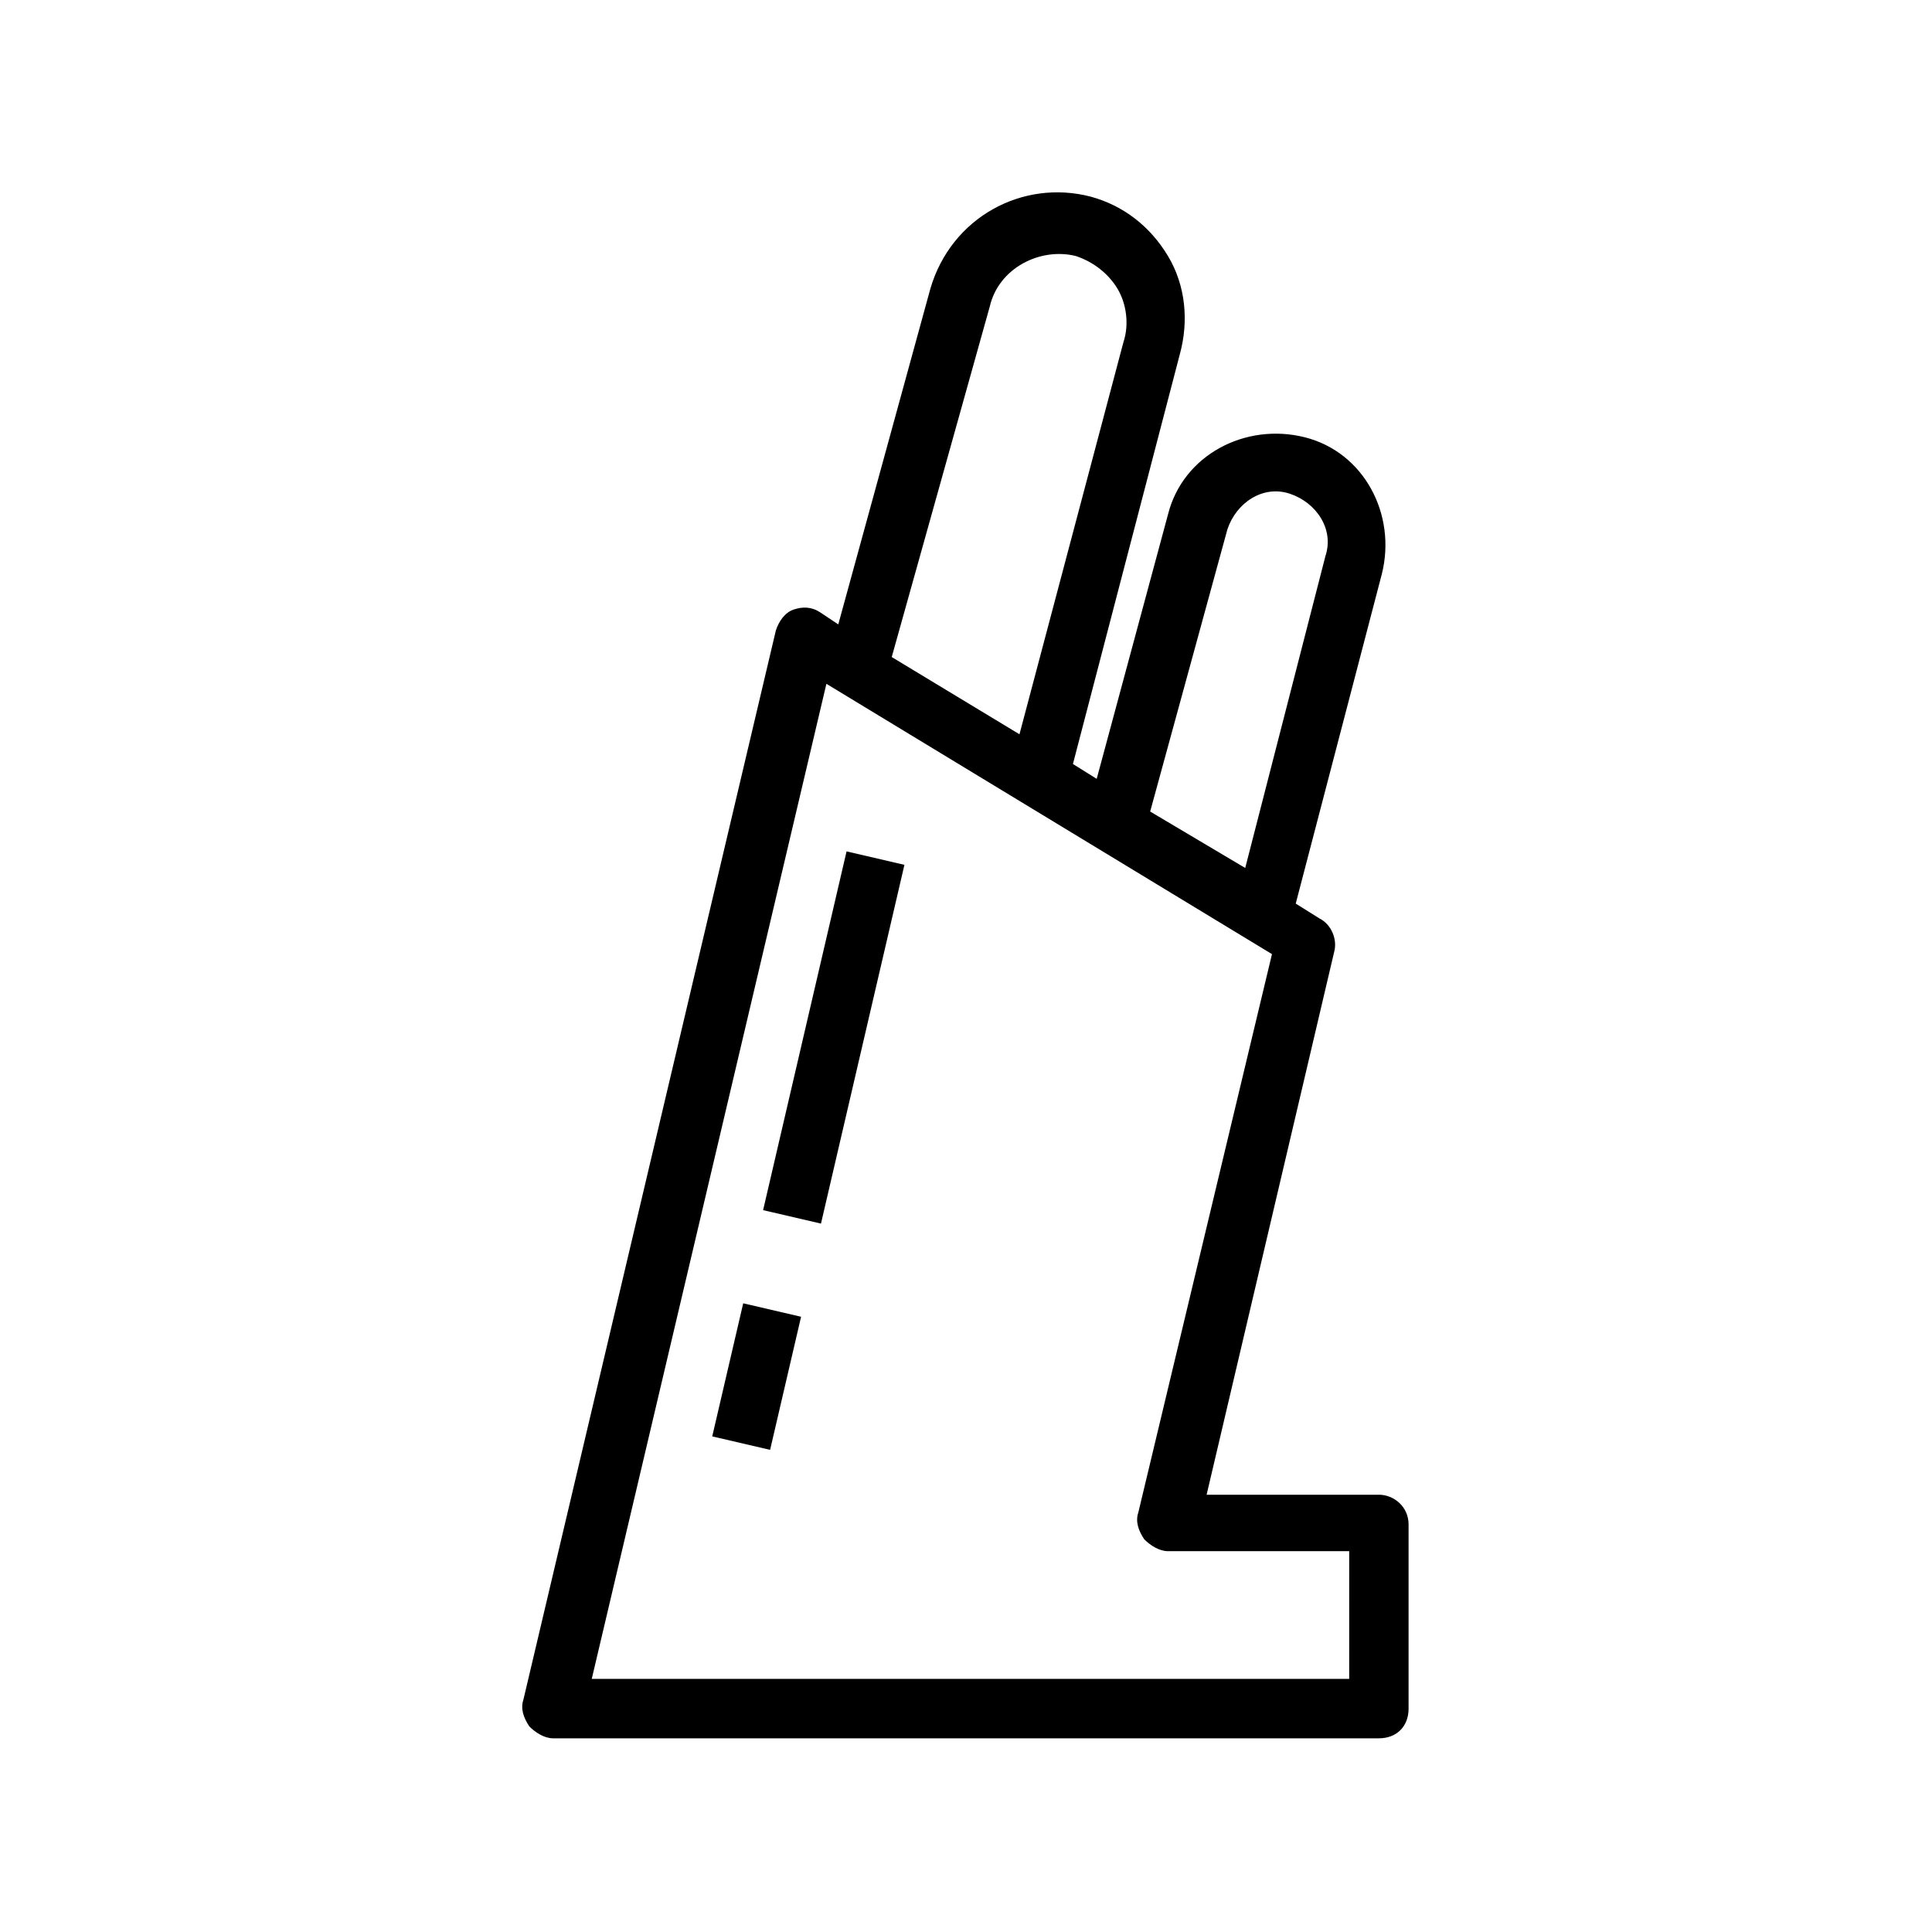 <?xml version="1.0" encoding="UTF-8"?>
<!-- Uploaded to: ICON Repo, www.svgrepo.com, Generator: ICON Repo Mixer Tools -->
<svg fill="#000000" width="800px" height="800px" version="1.1" viewBox="144 144 512 512" xmlns="http://www.w3.org/2000/svg">
 <g>
  <path d="m509.42 540.12h-45.656l33.852-144.06c0.789-3.148-0.789-7.086-3.938-8.66l-6.297-3.938 22.828-87.379c3.938-15.742-4.723-32.273-20.469-36.211-15.742-3.938-32.273 4.723-36.211 20.469l-18.895 70.062-6.297-3.938 28.34-108.63c2.363-8.66 1.574-18.105-3.148-25.977s-11.809-13.383-20.469-15.742c-18.105-4.723-37 5.512-42.508 24.402l-24.402 88.953-4.723-3.148c-2.363-1.574-4.723-1.574-7.086-0.789-2.363 0.789-3.938 3.148-4.723 5.512l-66.914 283.39c-0.789 2.363 0 4.723 1.574 7.086 1.574 1.574 3.938 3.148 6.297 3.148h218.84c4.723 0 7.871-3.148 7.871-7.871v-48.805c0.004-4.731-3.934-7.879-7.871-7.879zm-40.145-255.84c2.363-7.086 9.445-11.809 16.531-9.445 7.086 2.363 11.809 9.445 9.445 16.531l-21.254 82.656-25.191-14.957zm-62.977-59.043c2.363-10.234 13.383-15.742 22.828-13.383 4.723 1.574 8.66 4.723 11.02 8.66 2.363 3.938 3.148 9.445 1.574 14.168l-27.551 103.91-33.852-20.469zm95.25 363.69h-200.73l62.188-263.71 118.08 71.637-35.426 147.99c-0.789 2.363 0 4.723 1.574 7.086 1.574 1.574 3.938 3.148 6.297 3.148h48.02z"/>
  <path d="m332.75 524.66 8.207-35.27 15.336 3.566-8.207 35.27z"/>
  <path d="m346.23 464.7 22.117-95.074 15.336 3.566-22.117 95.074z"/>
 </g>
</svg>